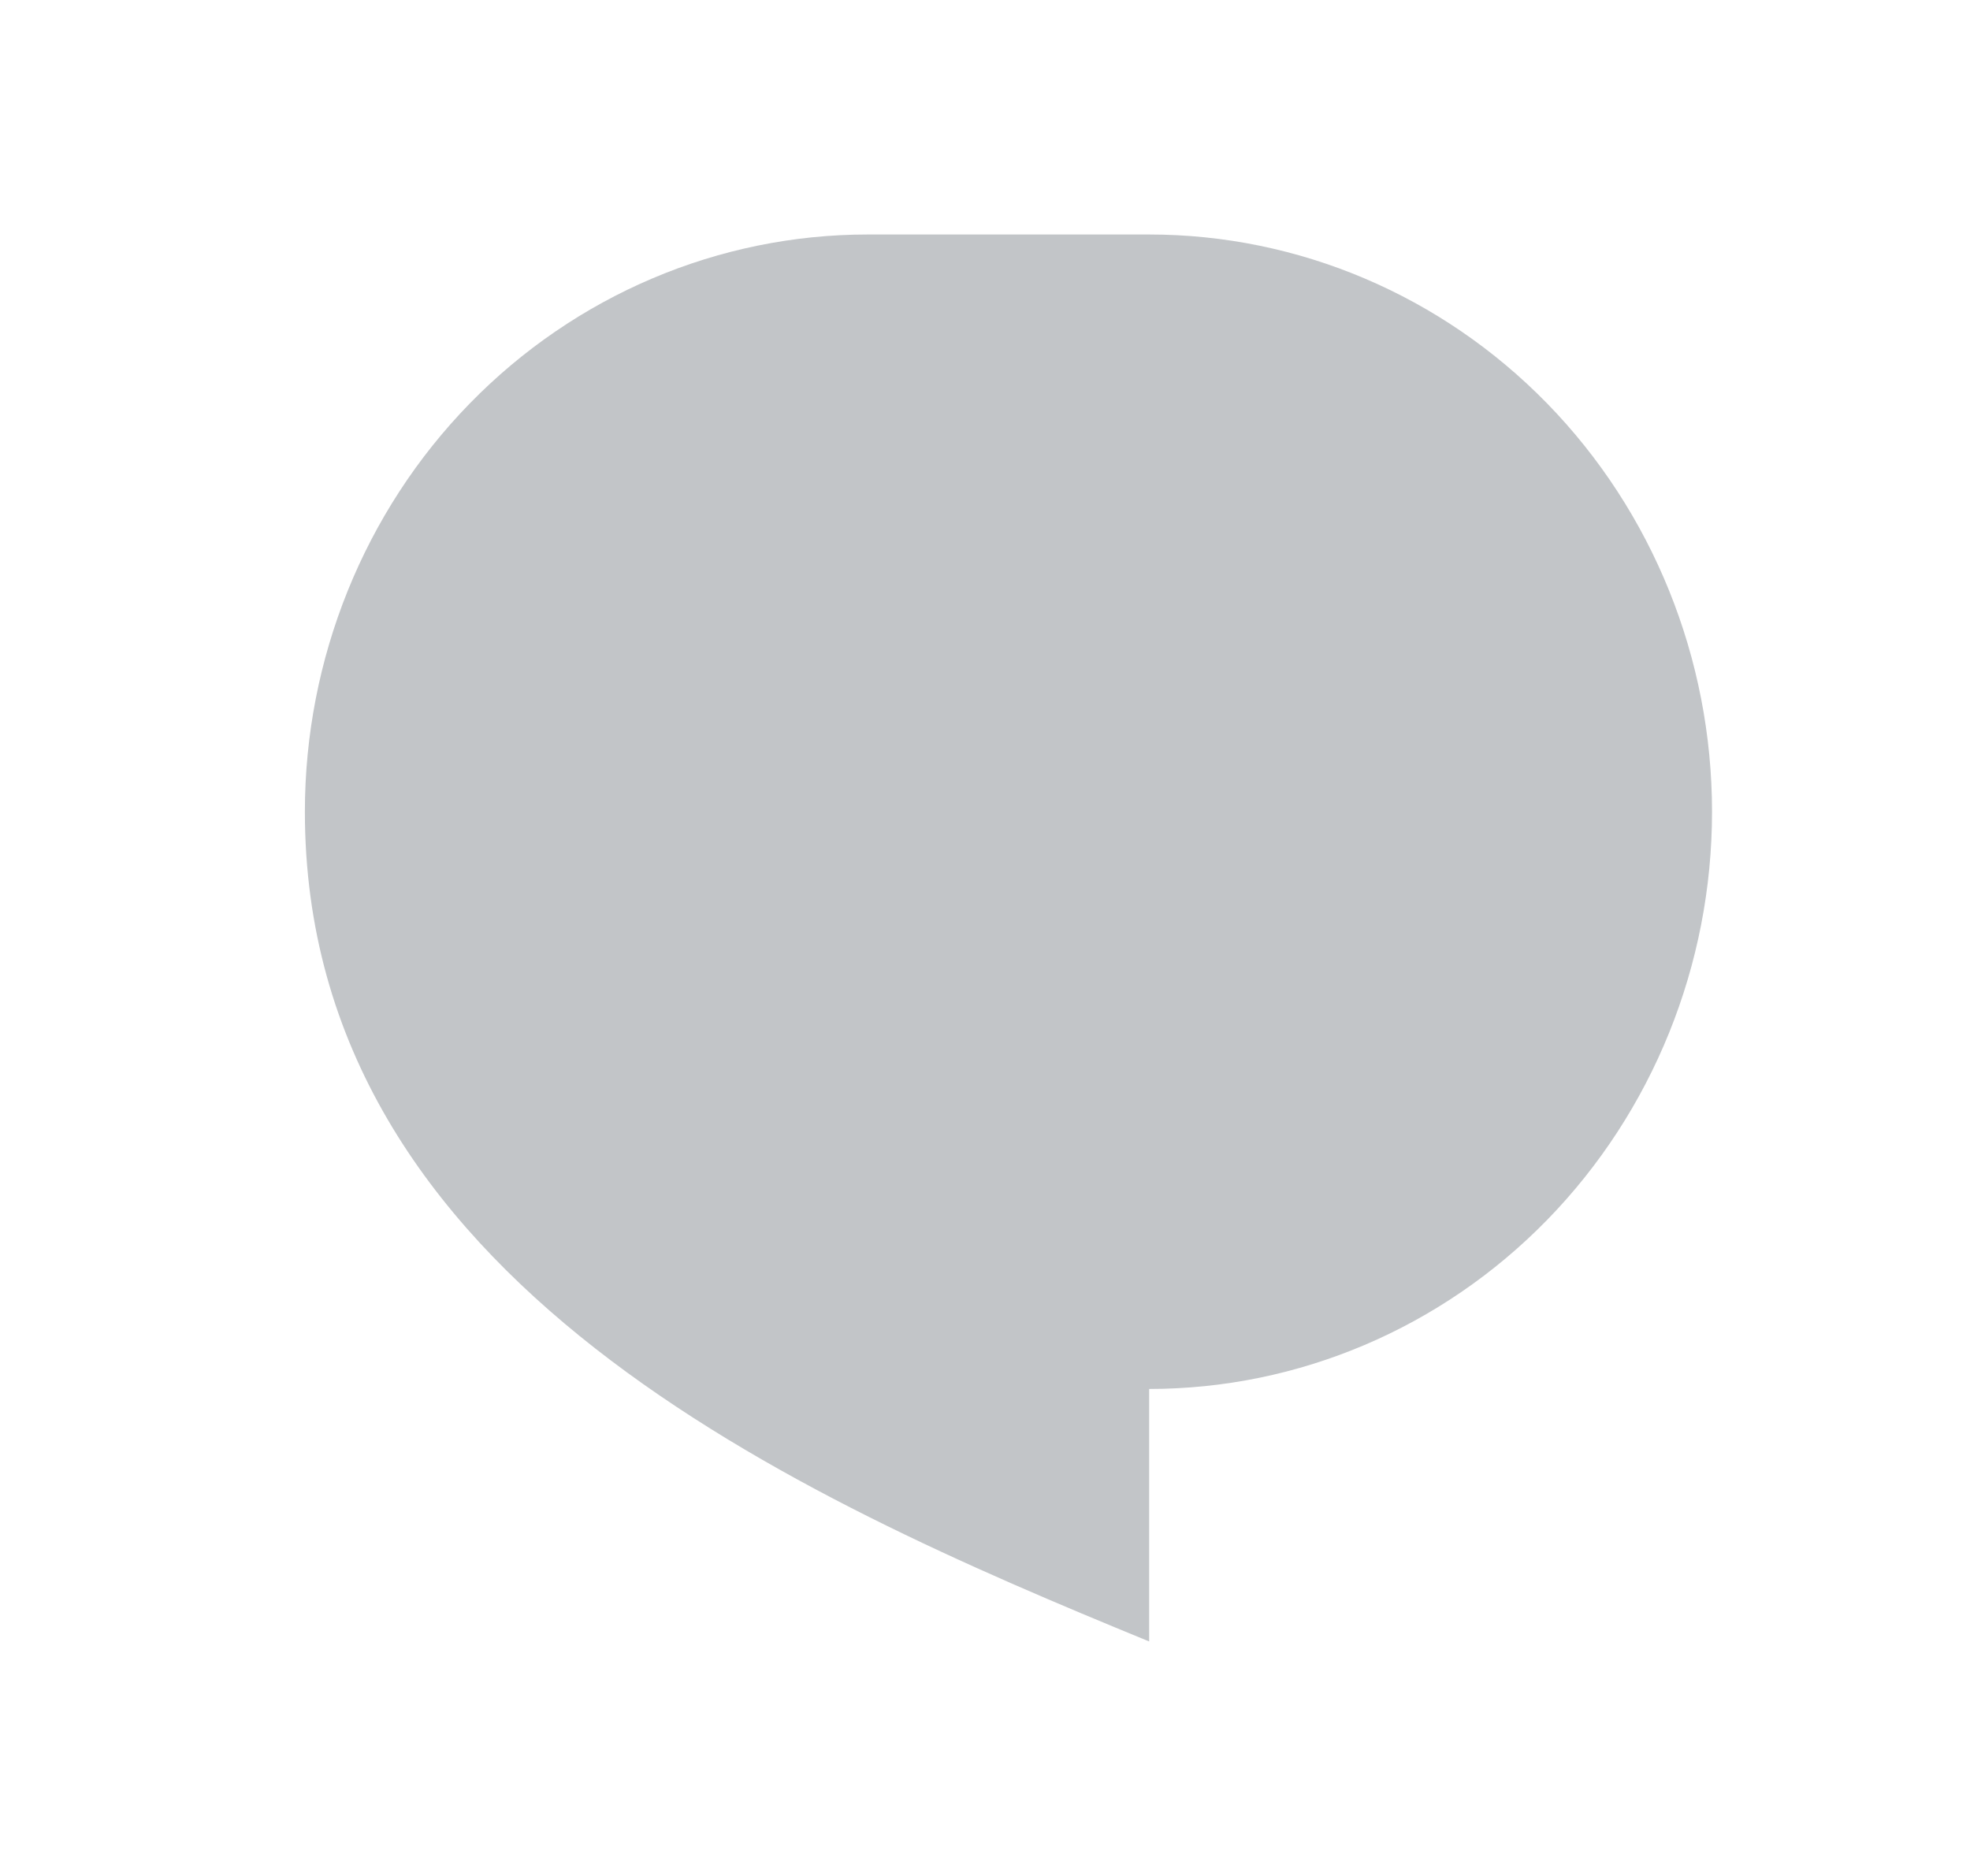 <svg width="21" height="20" viewBox="0 0 21 20" fill="none" xmlns="http://www.w3.org/2000/svg">
<g id="Group">
<path id="Vector" d="M9.25 2.5H12.25C13.841 2.5 15.367 3.148 16.493 4.302C17.618 5.456 18.25 7.022 18.25 8.654C18.25 10.286 17.618 11.851 16.493 13.005C15.367 14.159 13.841 14.808 12.25 14.808V17.5C8.5 15.961 3.25 13.654 3.25 8.654C3.25 7.022 3.882 5.456 5.007 4.302C6.133 3.148 7.659 2.5 9.25 2.5V2.5Z" fill="#C2C5C8"/>
</g>
</svg>
